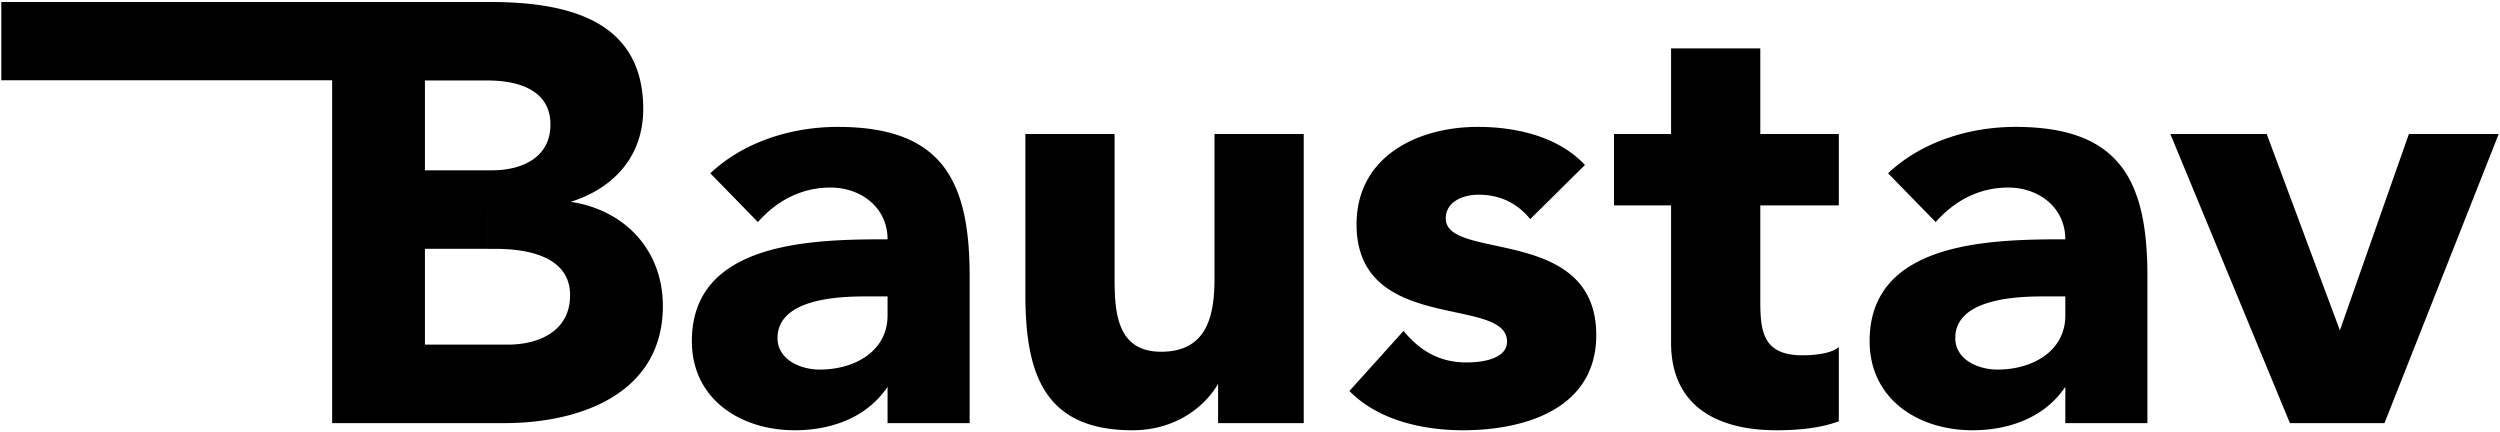 <svg xmlns="http://www.w3.org/2000/svg" width="428" height="74"><defs><style>.brand {fill:none}</style></defs><path class="brand" fill="#E40520" d="M.224 13.707h56.678v58.736H.224z"></path><path d="M344.164 72.804v-9.676c5.112-.679 9.42-3.766 9.42-9.124v-3.258h-3.768c-1.482 0-3.537.041-5.652.31V41.2c3.327-.215 6.575-.229 9.42-.229 0-5.275-4.282-8.702-9.42-8.854V21.735c.288-.007.577-.011.866-.011 17.819 0 22.607 9.063 22.607 25.561v25.151h-14.054v-6.211c-2.299 3.415-5.657 5.517-9.419 6.579zm47.869-.368l-20.469-49.49h16.497l12.527 33.604L412.4 22.946h15.376l-19.551 49.49h-16.192zm-47.869-50.701v10.381a13.93 13.93 0 0 0-.355-.006c-4.99 0-9.165 2.241-12.423 5.906l-8.148-8.349c5.399-5.105 13.164-7.749 20.926-7.932zm0 19.465v9.856c-4.567.58-9.42 2.225-9.42 6.818 0 3.666 3.869 5.397 7.23 5.397.739 0 1.472-.048 2.189-.144v9.676c-2.07.584-4.261.855-6.466.855-9.268 0-17.618-5.296-17.618-15.276.001-13.282 12.525-16.436 24.085-17.182zM142.532 72.804v-9.676c5.112-.679 9.419-3.766 9.419-9.124v-3.258h-3.769c-1.482 0-3.536.041-5.65.31V41.2c3.328-.215 6.574-.229 9.419-.229 0-5.275-4.28-8.701-9.419-8.854V21.735c.288-.007.576-.011.864-.011 17.821 0 22.607 9.063 22.607 25.561v25.151h-14.052v-6.211c-2.299 3.415-5.657 5.517-9.419 6.579zm80.667-49.858v49.49h-14.662v-6.721c-2.241 3.87-7.231 7.944-14.664 7.944-15.48 0-18.331-10.185-18.331-23.422V22.946h15.275v24.236c0 5.703.101 13.035 7.942 13.035 7.943 0 9.165-6.213 9.165-12.628V22.946h15.275zm48.145 5.295l-9.368 9.268c-2.24-2.75-5.193-4.177-8.859-4.177-2.546 0-5.602 1.121-5.602 4.072 0 7.334 25.763 1.121 25.763 19.96 0 12.628-12.22 16.295-22.808 16.295-6.927 0-14.563-1.731-19.452-6.723l9.268-10.284c2.851 3.462 6.212 5.397 10.793 5.397 3.464 0 6.926-.917 6.926-3.564 0-7.943-25.763-1.222-25.763-20.062 0-11.609 10.387-16.7 20.771-16.7 6.517.001 13.749 1.63 18.331 6.518zm43.46-5.295v12.22h-13.441v16.498c0 5.294.611 9.163 7.229 9.163 1.631 0 4.889-.202 6.212-1.426V72.13c-3.359 1.222-7.127 1.529-10.691 1.529-10.183 0-18.024-4.177-18.024-14.971V35.166h-9.775v-12.22h9.775V8.282h15.274v14.664h13.441zM83.493.34h.254c12.627 0 26.375 2.646 26.375 18.329 0 8.044-4.989 13.544-12.423 15.886 9.47 1.426 15.783 8.453 15.783 17.821 0 15.071-14.256 20.061-27.087 20.061h-2.902v-13.44h3.514c4.989 0 10.59-2.141 10.59-8.453 0-6.823-7.637-7.942-12.83-7.942h-1.273V29.158h.764c4.889 0 9.979-2.036 9.979-7.841 0-6.008-5.703-7.536-10.692-7.536h-.051V.34h-.001zm59.039 21.395v10.381a14.168 14.168 0 0 0-.358-.006c-4.989 0-9.164 2.241-12.423 5.906l-8.146-8.349c5.4-5.105 13.167-7.749 20.927-7.932zm0 19.465v9.856c-4.567.58-9.419 2.225-9.419 6.818 0 3.666 3.87 5.397 7.23 5.397.739 0 1.473-.048 2.189-.144v9.676c-2.069.584-4.263.855-6.468.855-9.266 0-17.617-5.296-17.617-15.276.001-13.282 12.527-16.435 24.085-17.182zM56.863 72.436V13.747H.224V.34h83.27v13.44H72.75v15.377h10.743V42.6H72.75v16.396h10.743v13.44h-26.63z"></path></svg>
